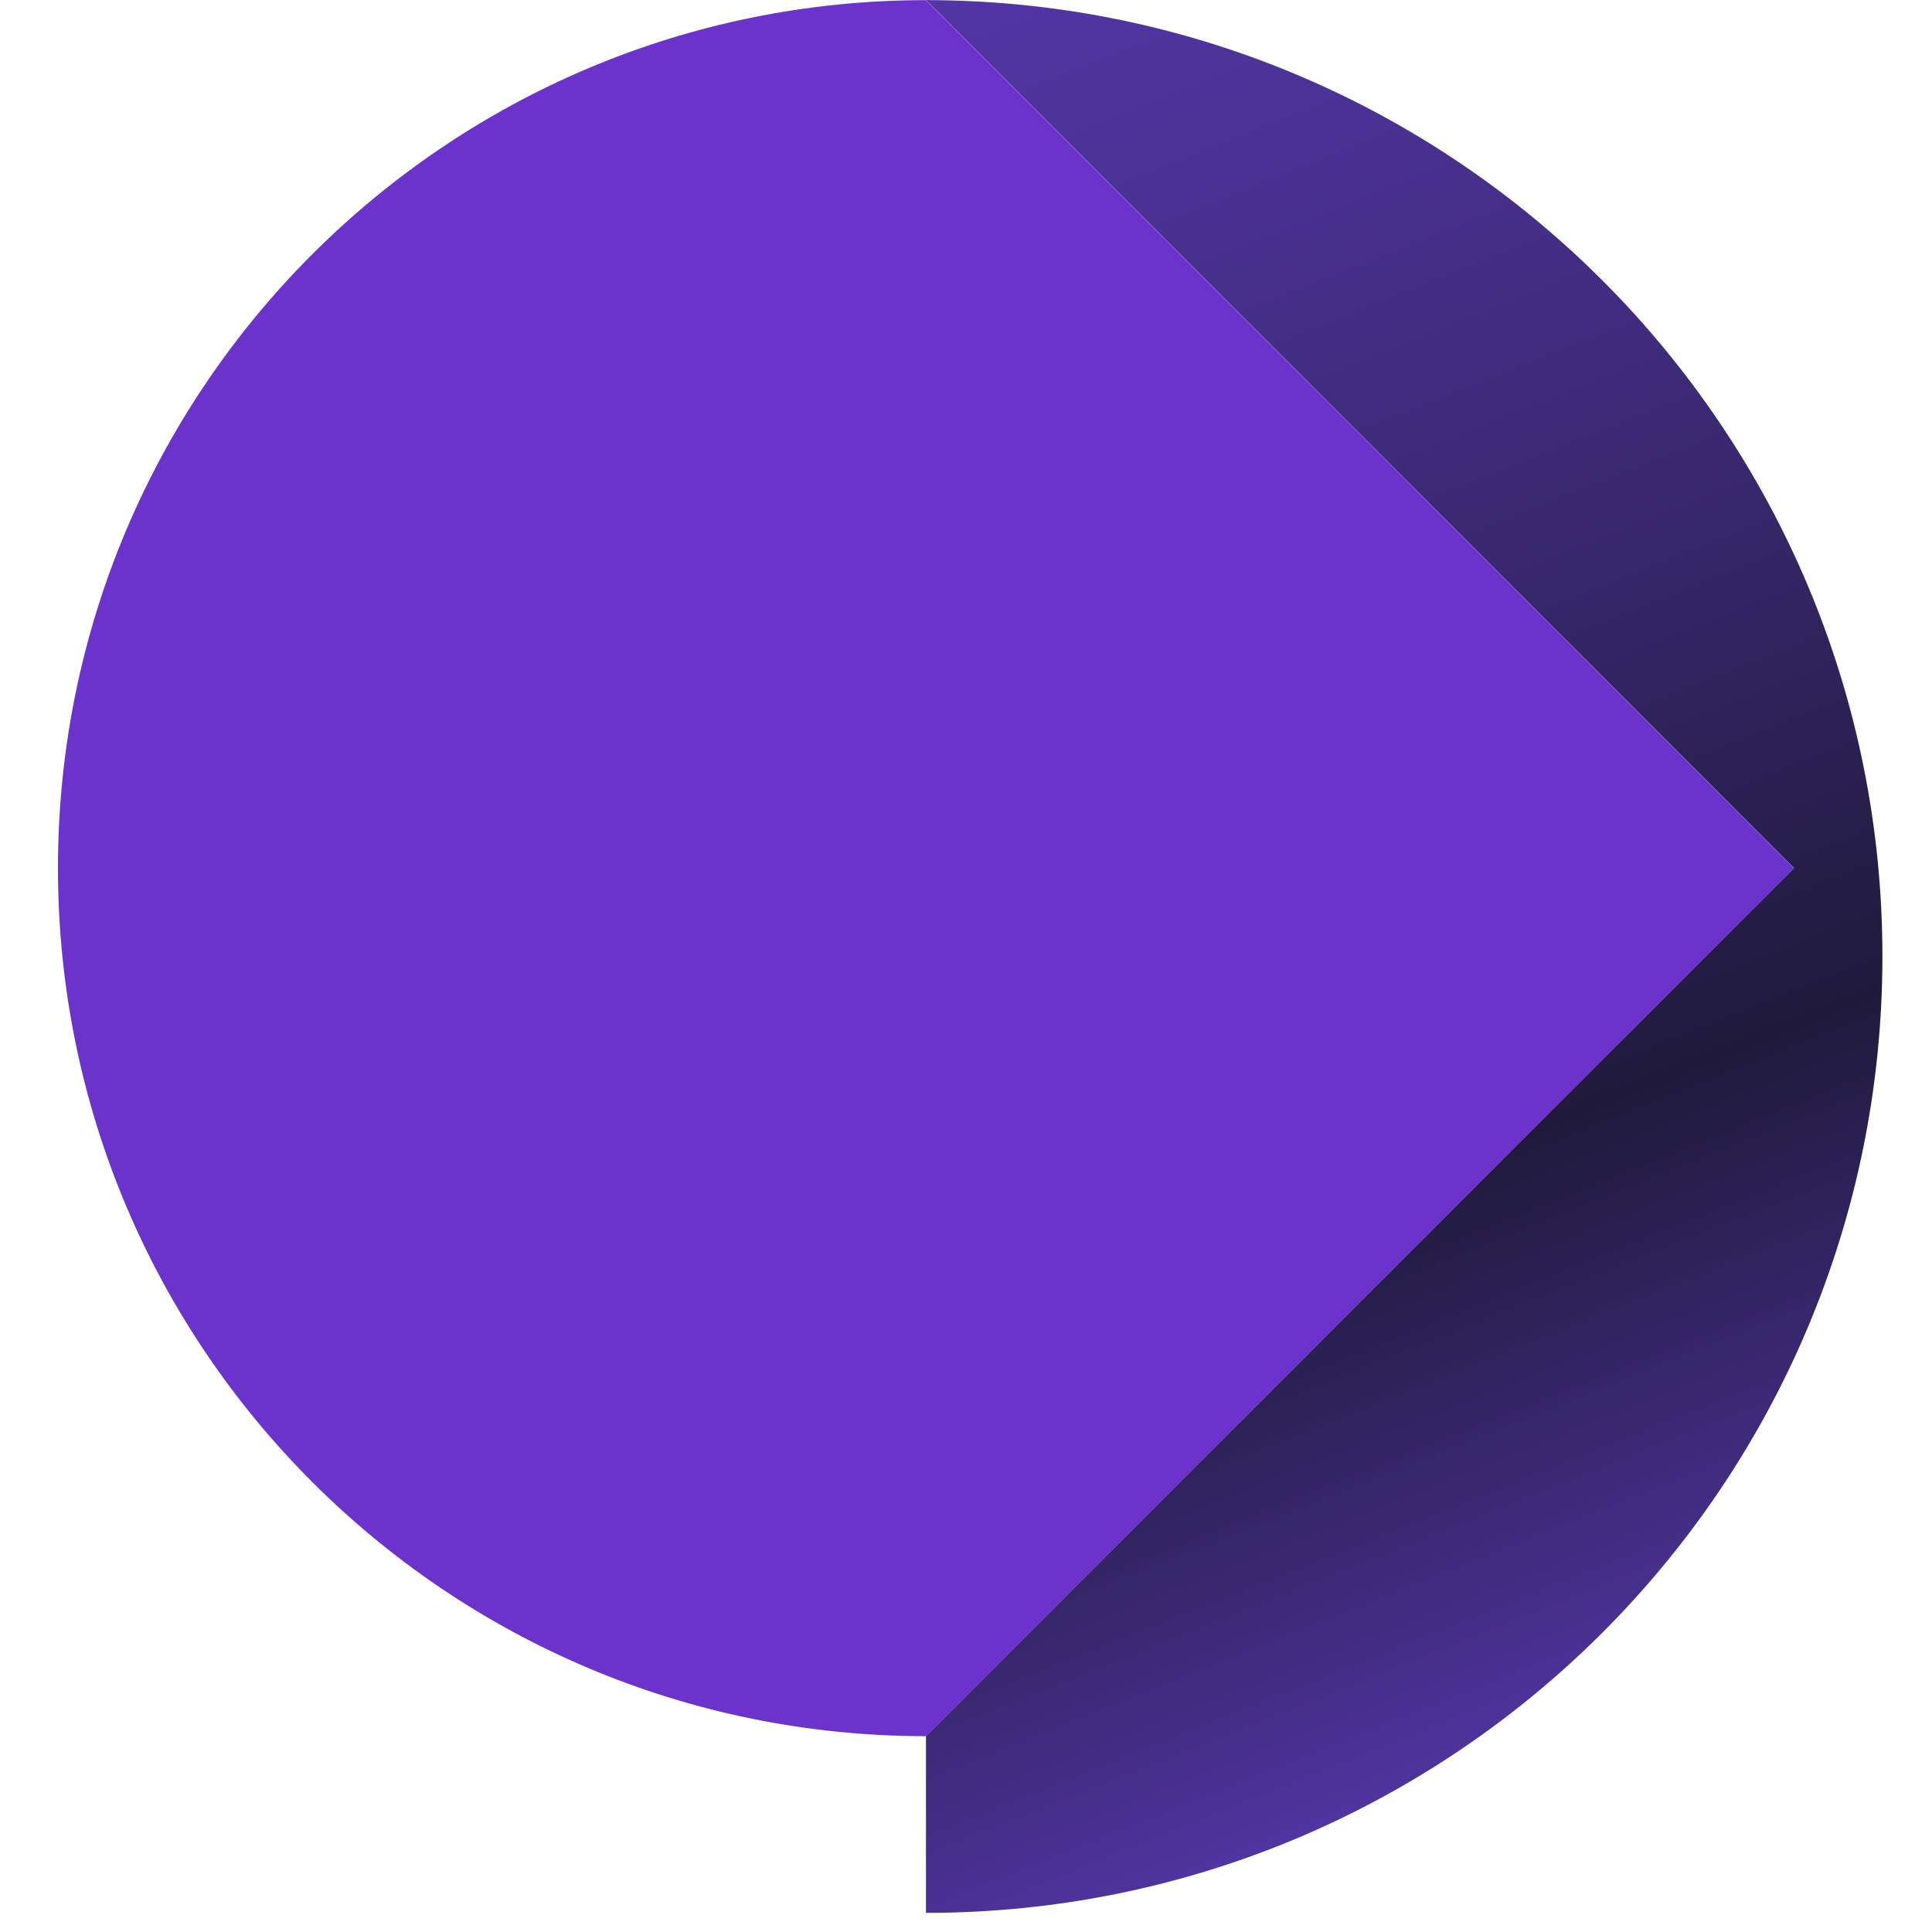 <svg
  width="100"
  height="100"
  viewBox="0 0 100 100"
  xmlns="http://www.w3.org/2000/svg"
>
  <path
    d="M48.171 0.007C48.086 0.007 48.007 0 47.928 0L92.857 44.929L47.928 89.857V99.01C75.273 99.01 97.433 76.849 97.433 49.505C97.433 22.254 75.401 0.143 48.171 0.007Z"
    fill="url(#gradient)"
  />
  <path
    d="M47.928 0.007C23.112 0.007 3 20.119 3 44.935C3 69.752 23.112 89.864 47.928 89.864L92.857 44.935L47.928 0.007Z"
    fill="#6C32CC"
  />
  <defs>
    <linearGradient
      id="gradient"
      x1="29.202"
      y1="-39.406"
      x2="132.003"
      y2="218.051"
      gradientUnits="userSpaceOnUse"
    >
      <stop stopColor="#623DC4" />
      <stop offset="0.056" stop-color="#5F3CBE" />
      <stop offset="0.128" stop-color="#5838AF" />
      <stop offset="0.207" stop-color="#4B3194" />
      <stop offset="0.293" stop-color="#392870" />
      <stop offset="0.383" stop-color="#221C42" />
      <stop offset="0.395" stop-color="#1F1A3B" />
      <stop offset="0.54" stop-color="#623DC4" />
    </linearGradient>
  </defs>
</svg>
